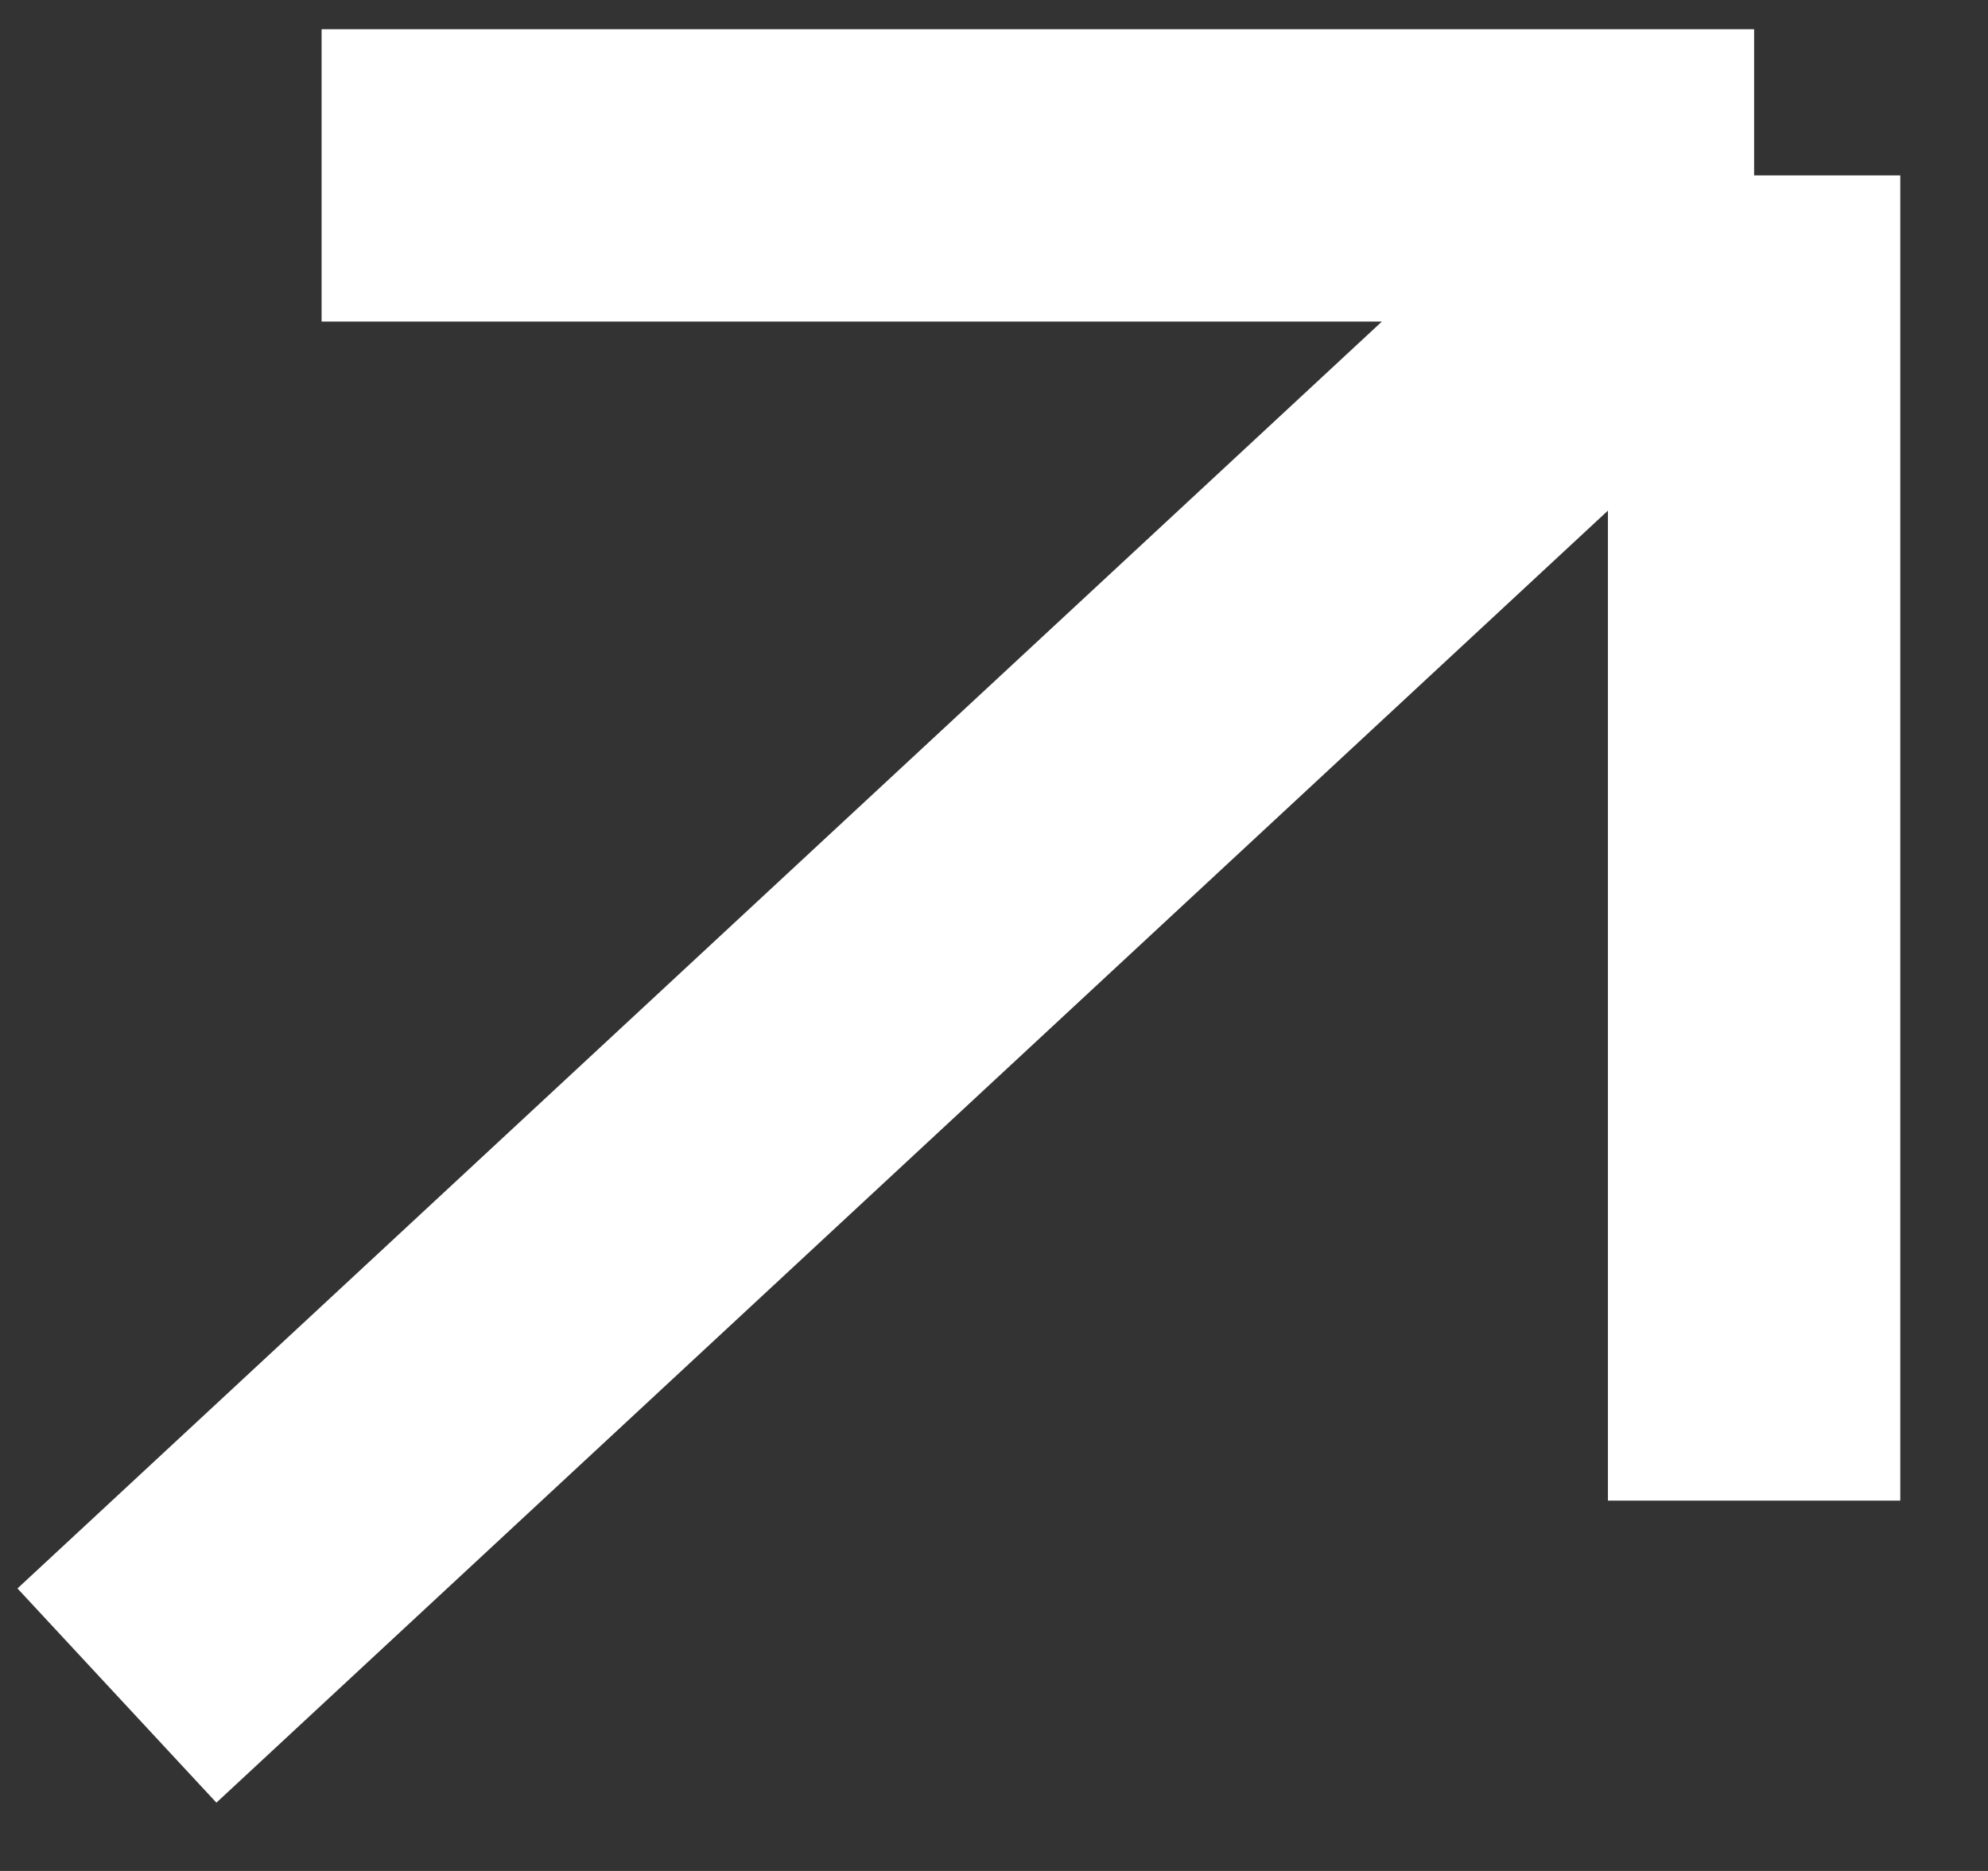 <svg width="17" height="16" viewBox="0 0 17 16" fill="none" xmlns="http://www.w3.org/2000/svg">
<rect x="0" y="0" width="17" height="16" fill="#333333" stroke="none"/>
<path d="M2.75 1.5H15M15 1.5V12.833M15 1.5L1 14.5" stroke="white" stroke-width="2.5"/>
</svg>
